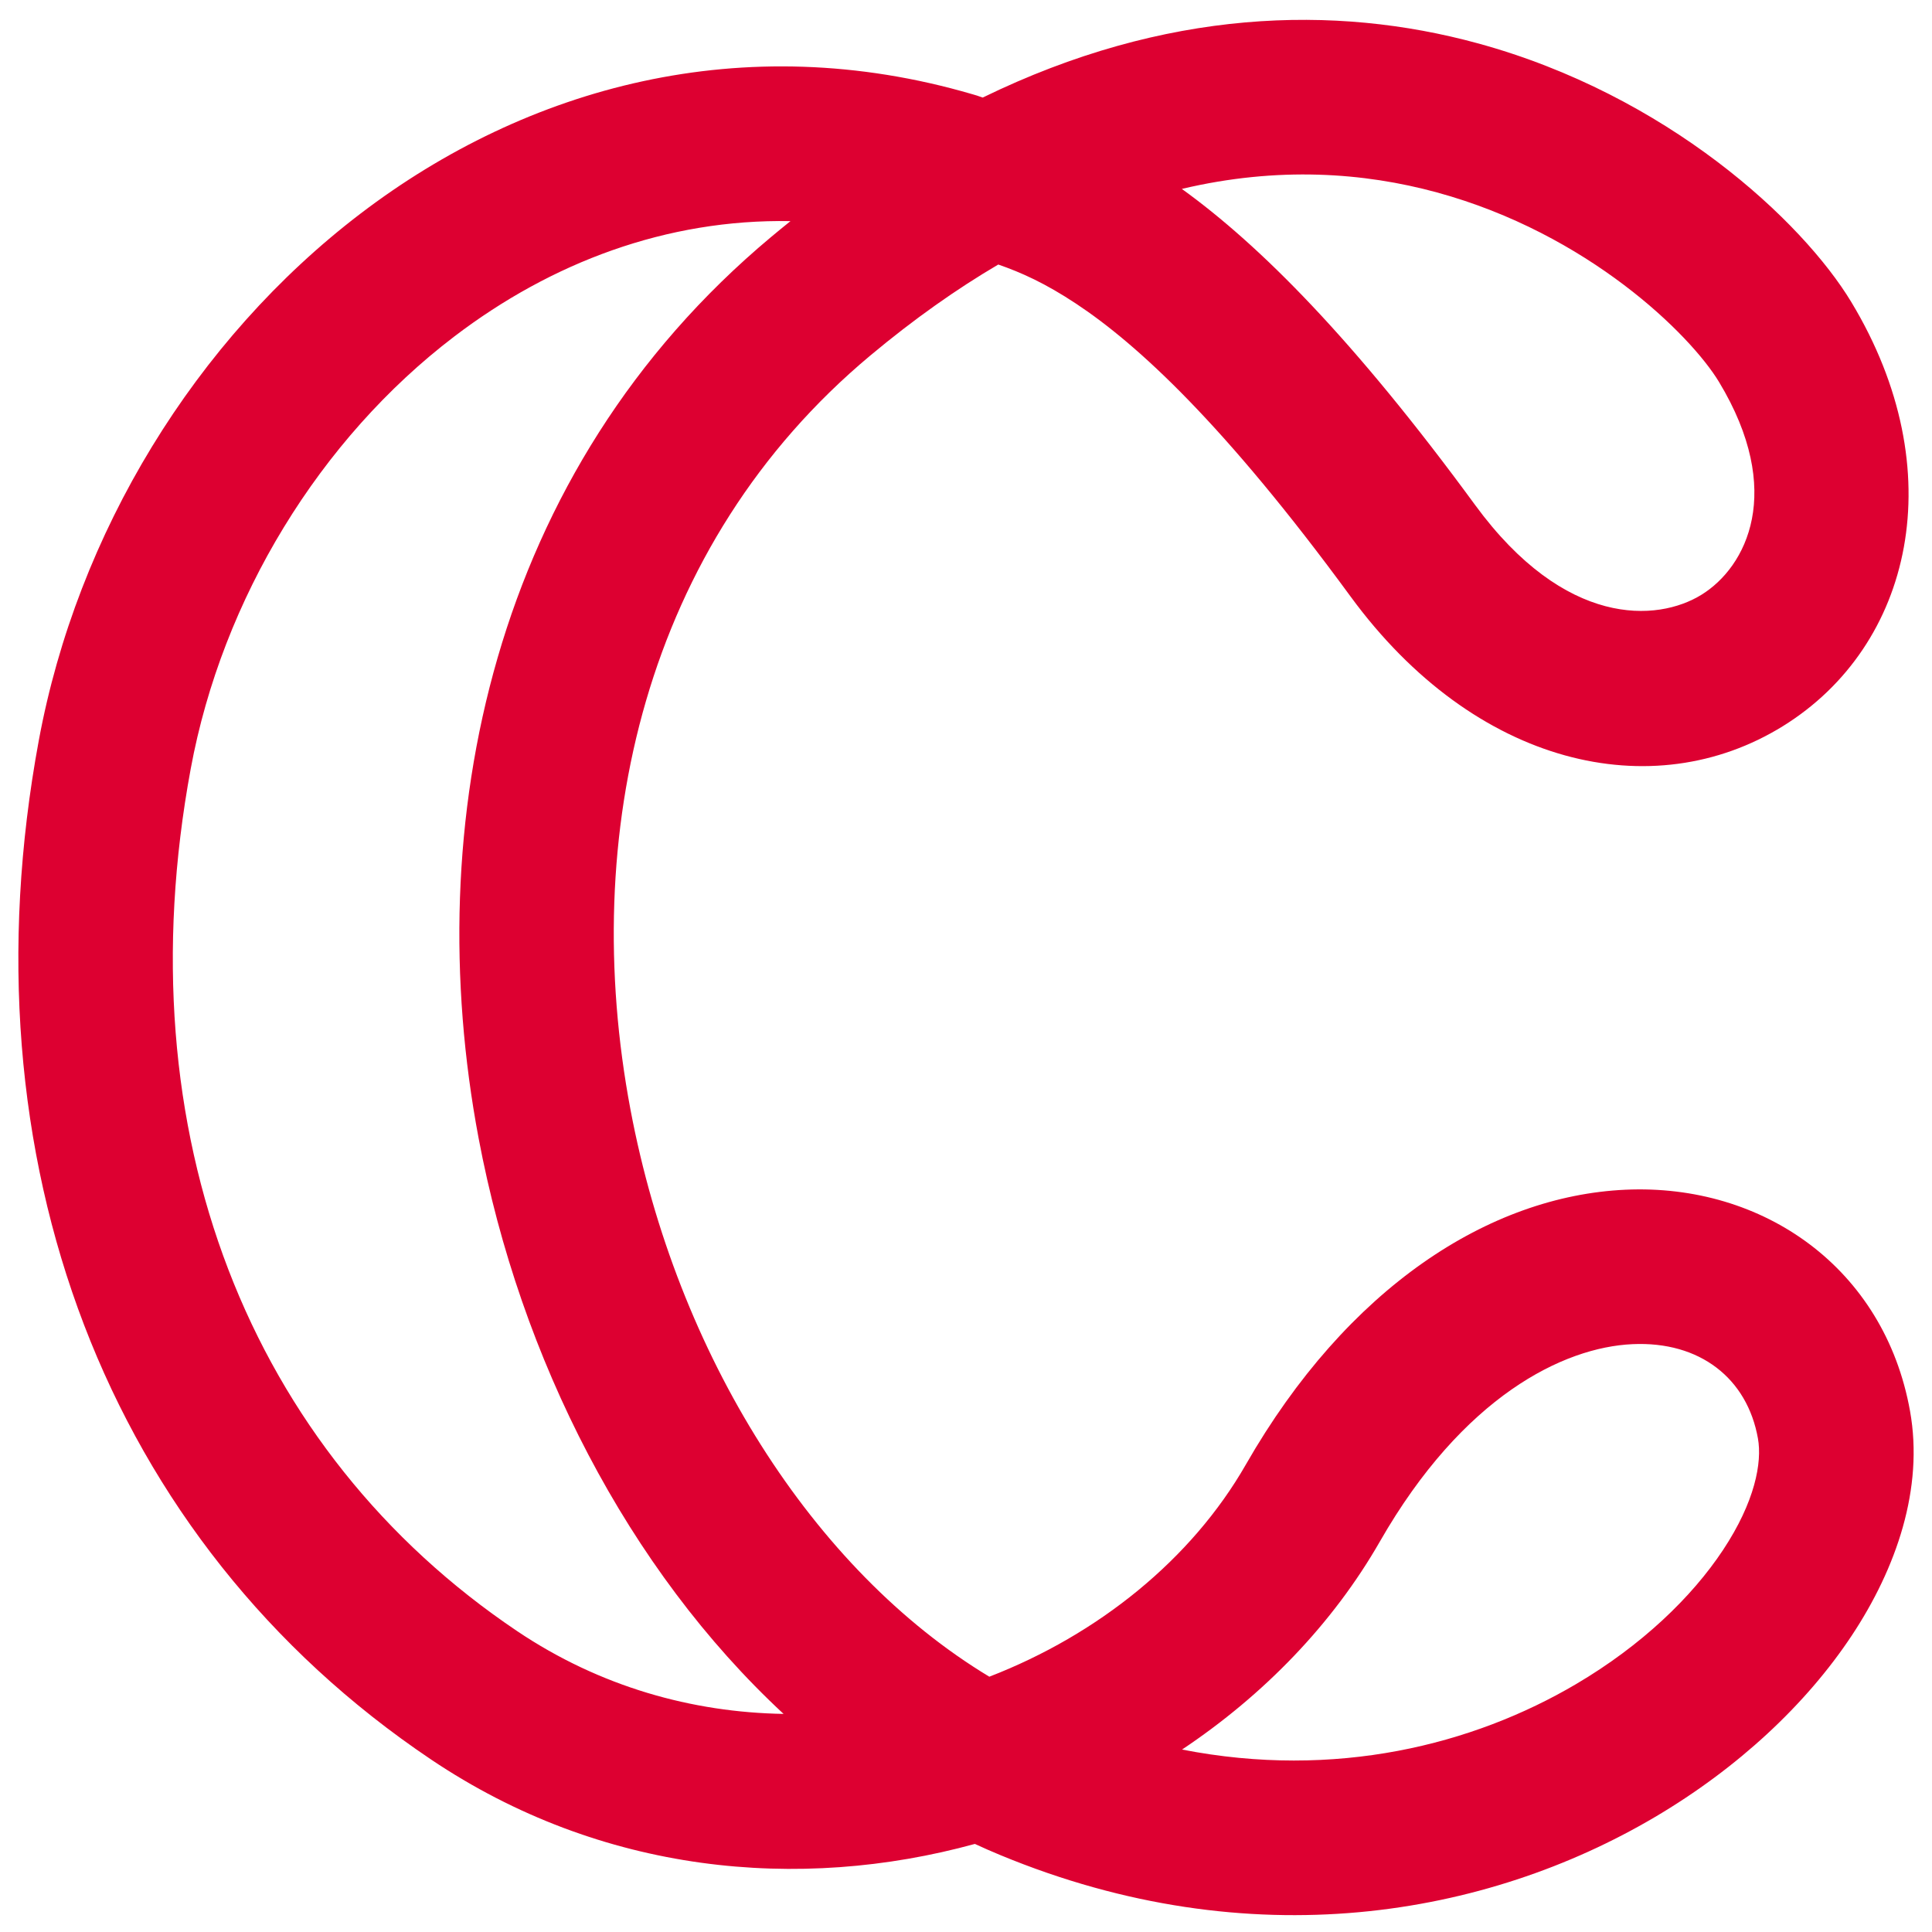 <svg width="643" height="643" viewBox="0 0 643 643" fill="none" xmlns="http://www.w3.org/2000/svg">
<path d="M327.07 32.468C387.893 2.802 444.326 1.469 491.736 14.394C554.799 31.586 599.84 73.501 616.163 100.558C649.974 156.605 636.519 214.942 593.402 241.658C550.113 268.48 490.956 255.144 449.48 198.514C407.432 141.103 378.512 114.555 358.159 101.082C347.83 94.245 339.907 90.702 332.243 88.039C318.46 96.138 304.247 106.134 289.656 118.321C214.23 181.325 192.647 278.074 209.83 369.281C225.19 450.812 270.508 522.588 329.26 558.033C365.508 544.017 396.559 518.989 414.643 487.426C448.446 428.43 495.727 398.007 541.005 395.956C586.83 393.88 627.152 422.008 635.691 469.631C640.305 495.364 631.147 521.911 616.308 544.315C601.172 567.165 578.456 588.43 550.697 604.795C494.85 637.718 416.465 651.989 332.935 617.408C330.081 616.227 327.254 614.986 324.455 613.687C265.983 629.726 200.144 623.7 143.426 585.565C35.342 512.894 -12.828 385.656 12.903 246.483C25.66 177.489 64.929 113.048 120.02 71.067C175.318 28.928 247.296 9.035 323.626 31.359L324.524 31.623L325.141 31.806L325.748 32.02C326.171 32.169 326.612 32.318 327.07 32.468ZM585.066 478.715C581.497 458.807 565.83 446.336 543.332 447.355C520.287 448.399 486.91 464.764 459.265 513.012C443.56 540.422 420.677 564.076 393.407 582.276C444.432 592.268 490.229 580.721 524.585 560.467C546.4 547.606 563.08 531.526 573.433 515.895C584.083 499.816 586.507 486.748 585.066 478.715ZM263.084 73.593C221.863 72.848 183.528 87.352 151.187 111.996C106.448 146.089 73.954 199.184 63.478 255.841C40.992 377.464 83.15 483.045 172.116 542.862C199.689 561.401 230.407 569.914 260.784 570.413C208.964 522.331 173.098 452.119 159.287 378.81C139.6 274.313 163.423 156.734 256.691 78.827C258.825 77.045 260.956 75.3 263.084 73.593ZM478.213 64.035C453.966 57.425 425.371 55.299 393.331 62.871C419.425 81.693 450.66 113.069 490.969 168.105C520.856 208.912 551.545 207.072 566.319 197.918C581.264 188.658 594.089 163.547 572.127 127.142C562.633 111.404 528.517 77.749 478.213 64.035Z" fill="#DD0031"/>
</svg>
